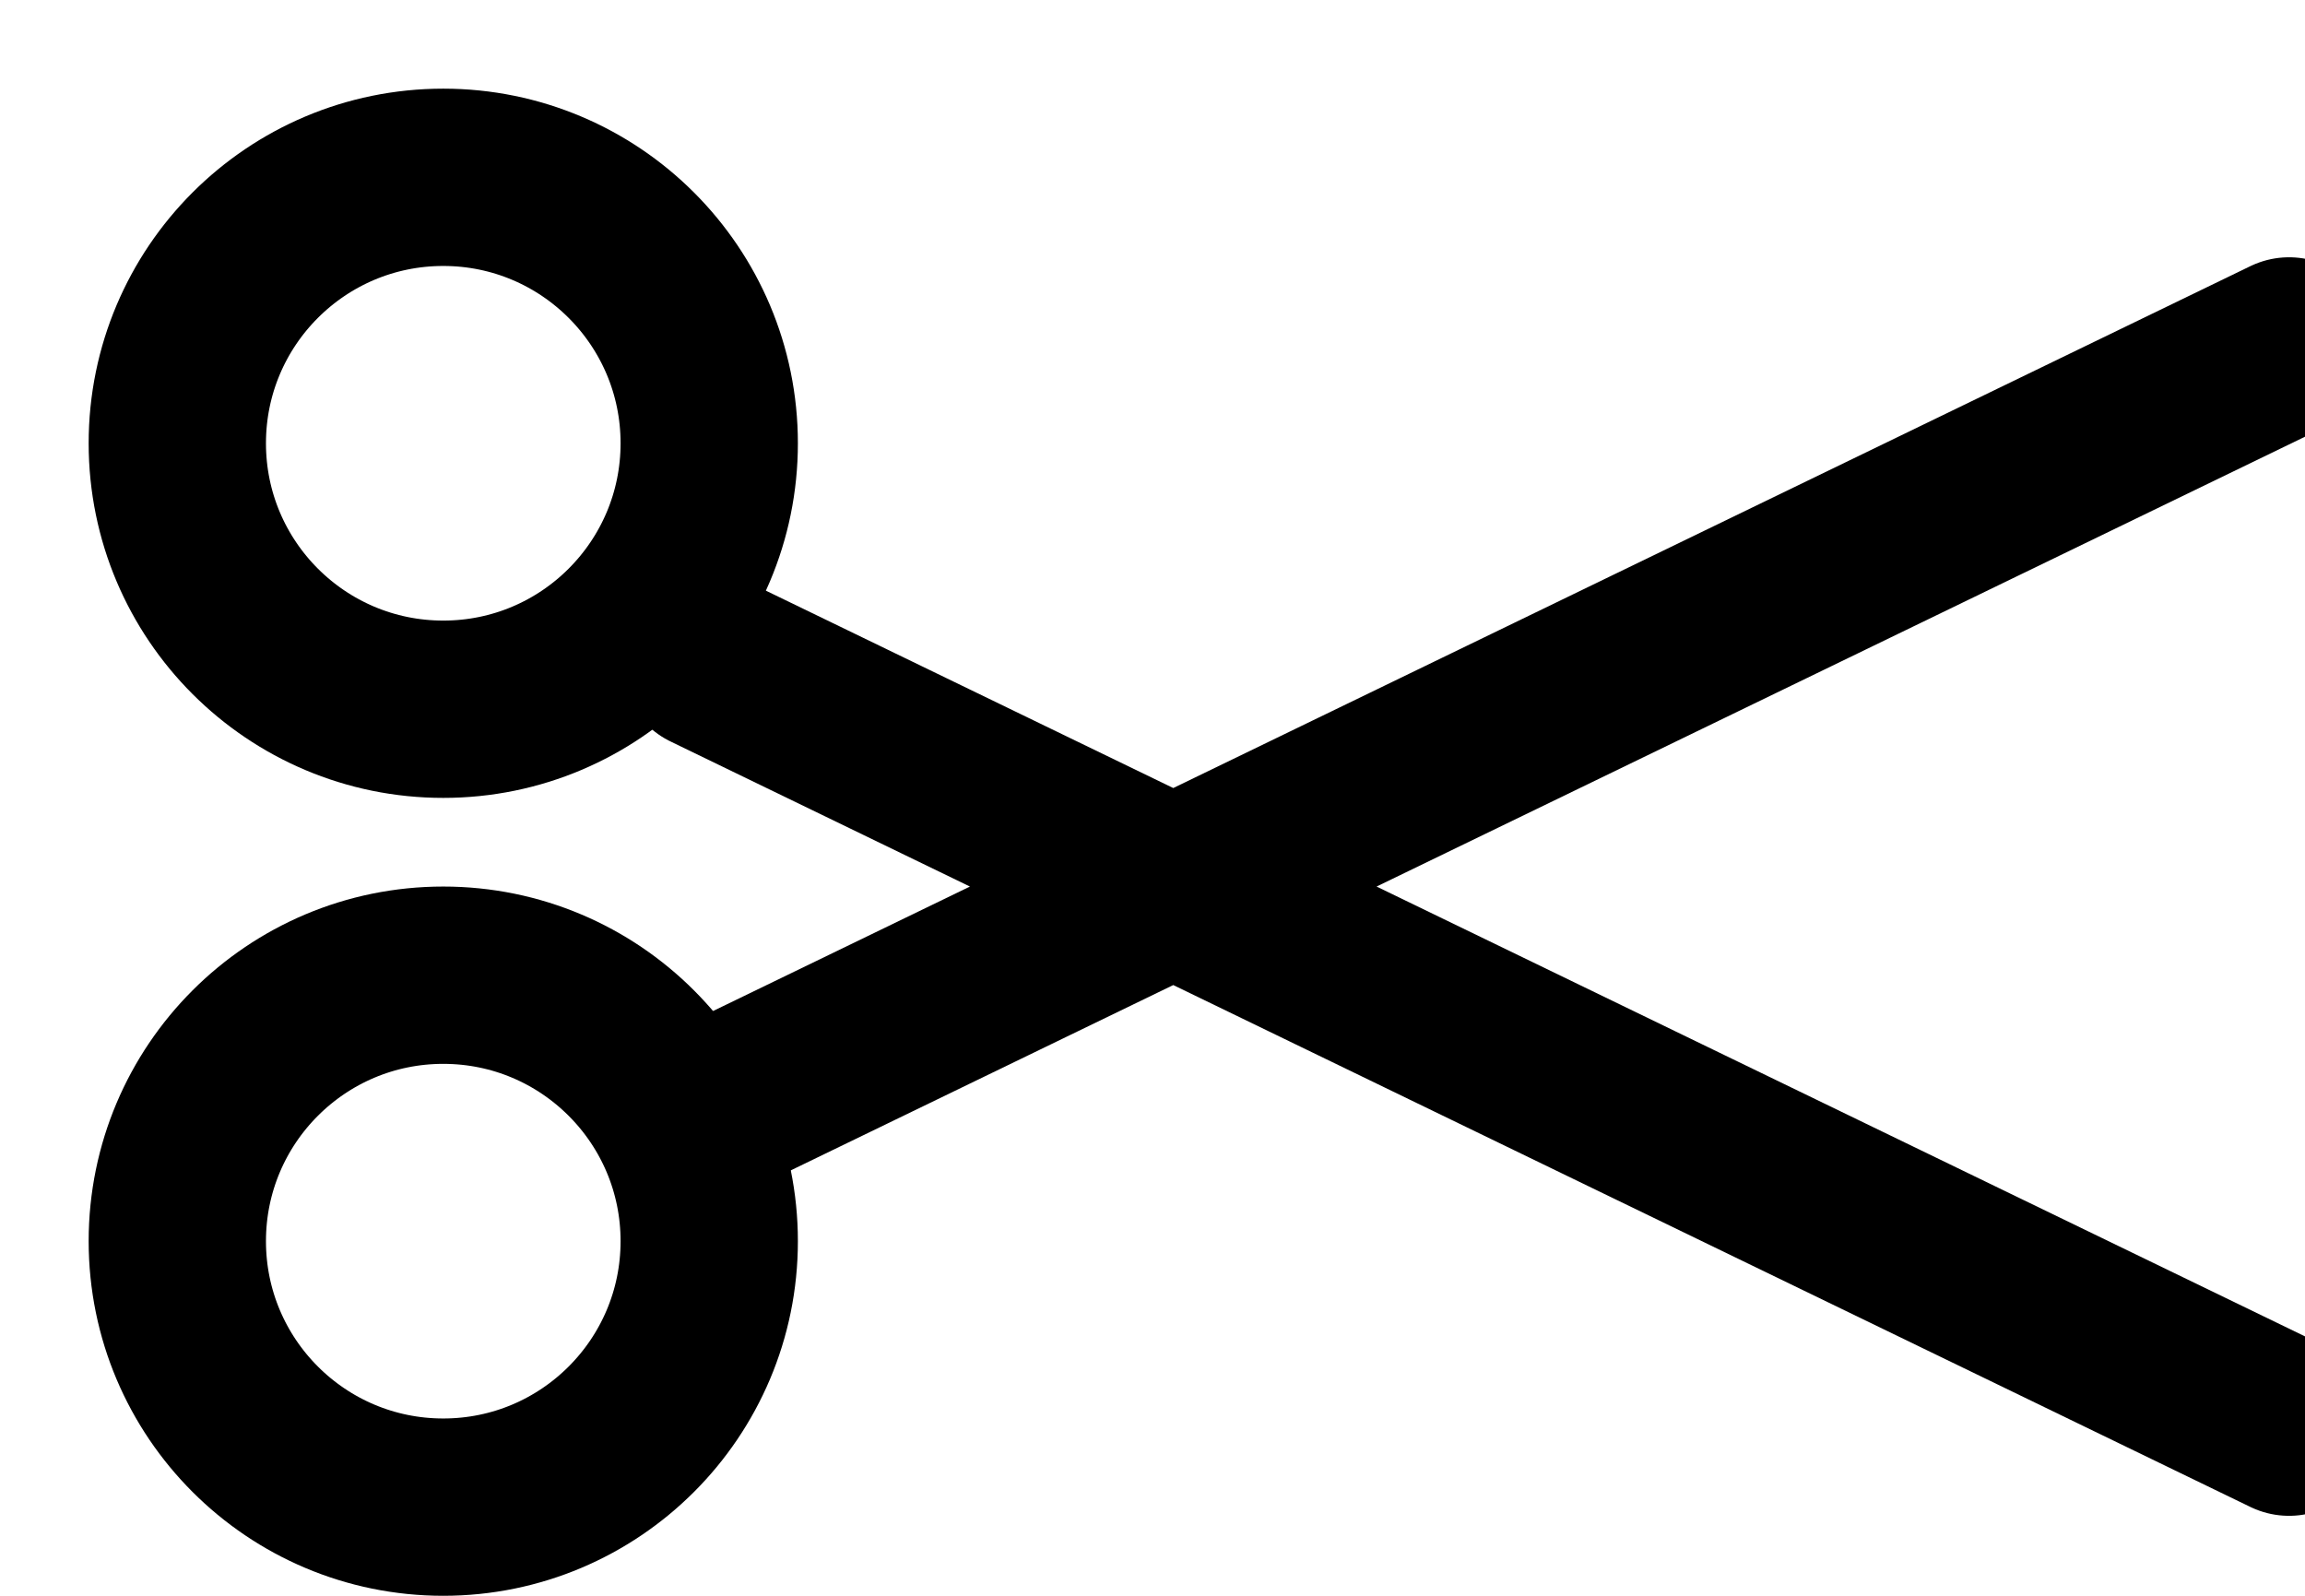 <svg xmlns="http://www.w3.org/2000/svg" width="13" height="9" viewBox="0 0 13 9"><g fill="none" fill-rule="evenodd" stroke="#000" stroke-linejoin="round" transform="translate(1 1)"><circle cx="1.5" cy="6" r="1.5" stroke-linecap="square"/><circle cx="1.5" cy="1.5" r="1.5" stroke-linecap="square" transform="rotate(180 1.5 1.5)"/><path stroke-linecap="round" d="M3 5.268L11.91.951M3 2.732l8.91 4.317"/></g></svg>